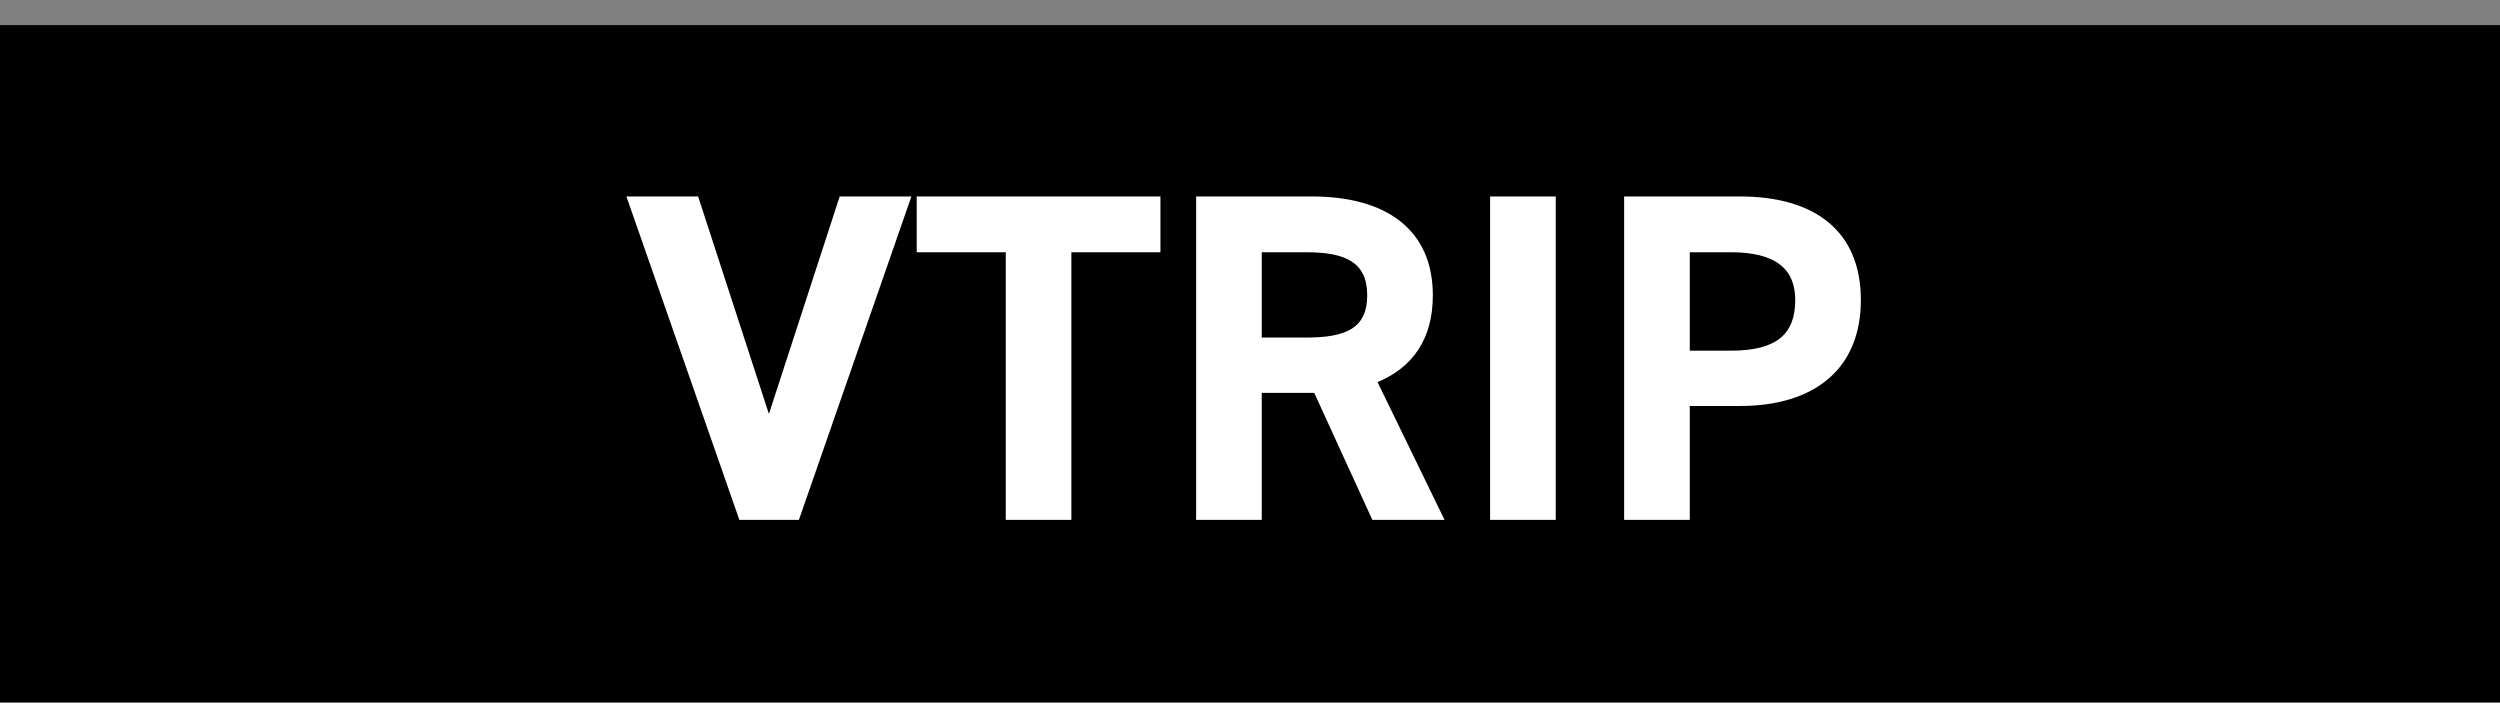 <svg width="96" height="27" viewBox="0 0 96 27" fill="none" xmlns="http://www.w3.org/2000/svg">
<rect x="0" y="0" width="96" height="27" fill="#808080" stroke="none"/>
<rect width="96" height="26" transform="translate(0 0.964)" fill="url(#paint0_linear_3416_3993)"/>
<path d="M24.054 7.544H26.808L29.526 15.896L32.244 7.544H34.998L30.678 19.964H28.392L24.054 7.544ZM35.201 7.544H44.561V9.686H41.141V19.964H38.621V9.686H35.201V7.544ZM55.471 19.964H52.699L50.467 15.086H48.451V19.964H45.931V7.544H50.377C53.239 7.544 55.021 8.822 55.021 11.342C55.021 13.016 54.247 14.114 52.897 14.672L55.471 19.964ZM48.451 12.962H50.143C51.637 12.962 52.501 12.638 52.501 11.342C52.501 10.046 51.637 9.686 50.143 9.686H48.451V12.962ZM59.74 7.544V19.964H57.22V7.544H59.74ZM66.813 15.59H64.887V19.964H62.367V7.544H66.813C69.675 7.544 71.457 8.858 71.457 11.522C71.457 14.15 69.693 15.59 66.813 15.59ZM64.887 13.466H66.453C68.199 13.466 68.937 12.854 68.937 11.522C68.937 10.334 68.199 9.686 66.453 9.686H64.887V13.466Z" fill="white"/>
<defs>
<linearGradient id="paint0_linear_3416_3993" x1="-5.10514e-07" y1="13.894" x2="96" y2="13.894" gradientUnits="userSpaceOnUse">
<stop/>
</linearGradient>
</defs>
</svg>

